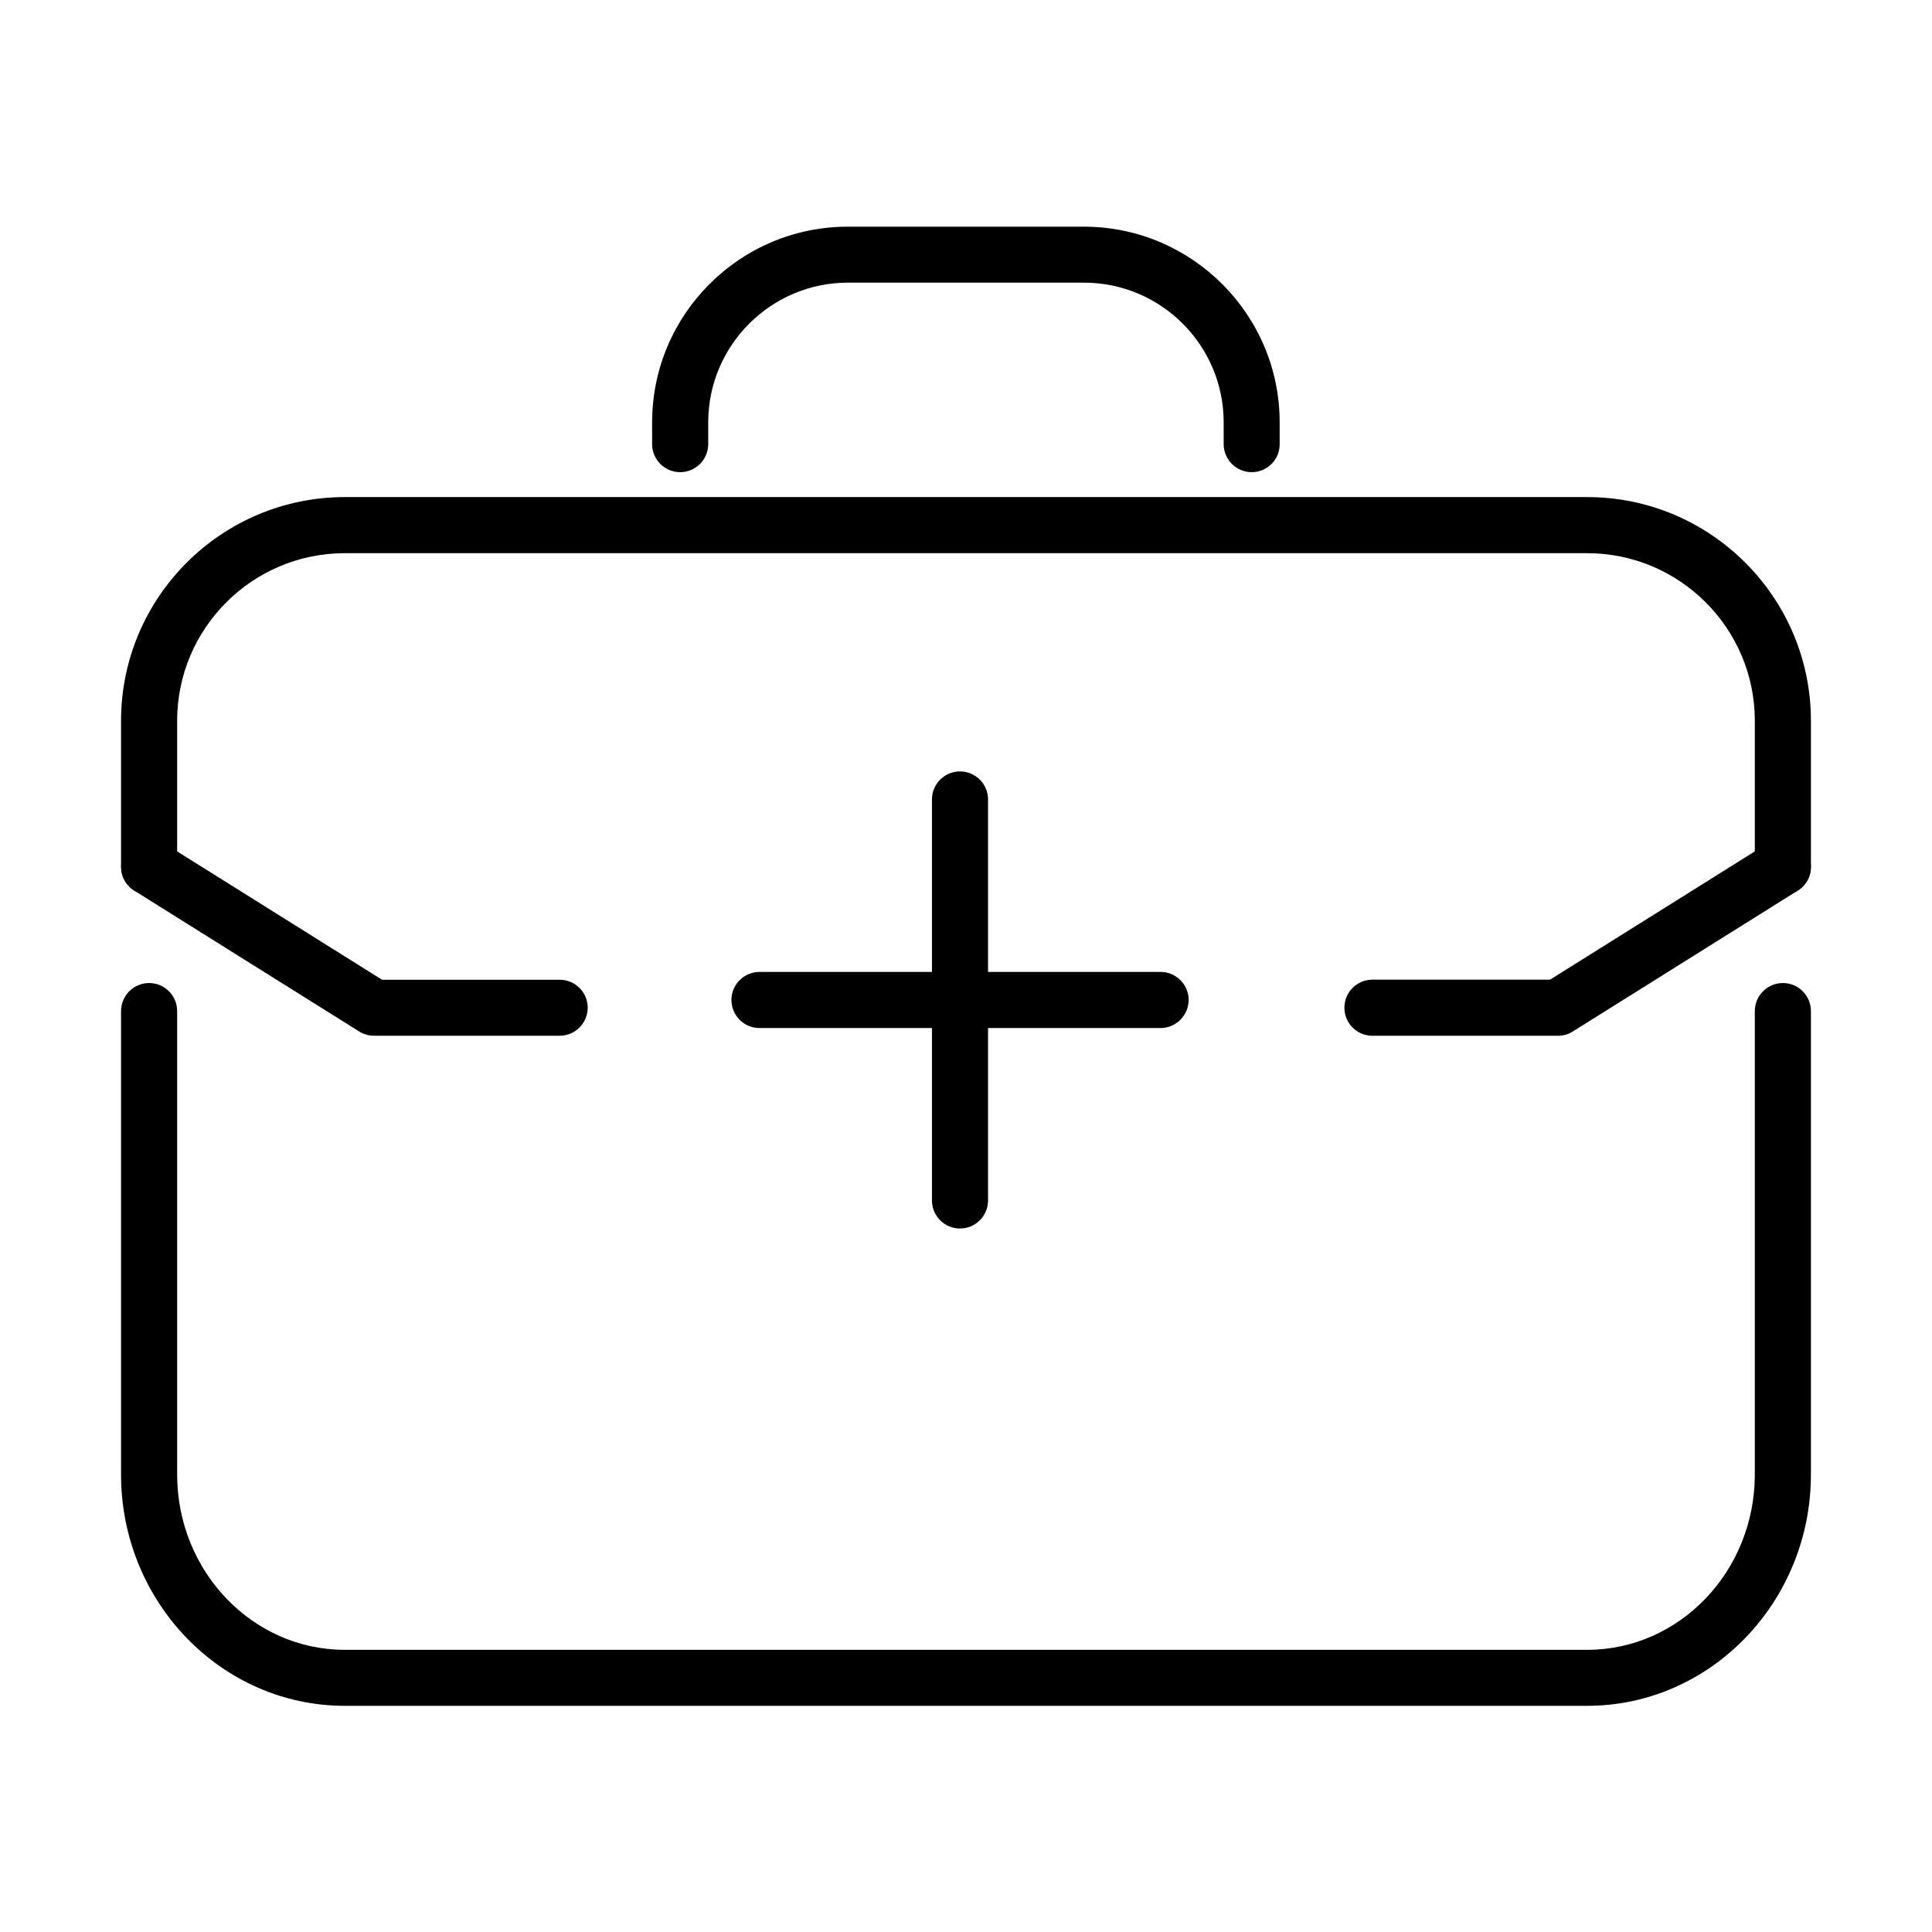 <?xml version="1.0" encoding="UTF-8"?>
<!-- Uploaded to: SVG Repo, www.svgrepo.com, Generator: SVG Repo Mixer Tools -->
<svg fill="#000000" width="800px" height="800px" version="1.1" viewBox="144 144 512 512" xmlns="http://www.w3.org/2000/svg">
 <g>
  <path d="m616.48 381.14c-4.102 0-7.434-3.328-7.434-7.434v-38.684c0-24.5-19.922-44.422-44.426-44.422h-329.25c-24.504 0-44.426 19.922-44.426 44.422v38.684c0 4.106-3.328 7.434-7.434 7.434-4.102 0-7.434-3.328-7.434-7.434v-38.684c0-32.68 26.586-59.289 59.293-59.289h329.25c32.68 0 59.293 26.582 59.293 59.289v38.684c0 4.133-3.332 7.434-7.434 7.434z"/>
  <path d="m564.62 596.06h-329.25c-32.68 0-59.293-27.504-59.293-61.312v-122.8c0-4.102 3.332-7.434 7.434-7.434 4.106 0 7.434 3.332 7.434 7.434v122.8c0 25.629 19.922 46.473 44.426 46.473h329.25c24.504 0 44.426-20.844 44.426-46.473v-122.8c0-4.102 3.332-7.434 7.434-7.434 4.102 0 7.434 3.332 7.434 7.434v122.8c0 33.777-26.613 61.312-59.293 61.312z"/>
  <path d="m475.72 269.13c-4.106 0-7.434-3.332-7.434-7.434v-5.769c0-20.43-16.621-37.02-37.02-37.02h-62.562c-20.398 0-37.02 16.621-37.02 37.02v5.769c0 4.102-3.328 7.434-7.434 7.434-4.102 0-7.434-3.332-7.434-7.434v-5.769c0-28.605 23.281-51.855 51.859-51.855h62.559c28.605 0 51.887 23.281 51.887 51.855v5.769c0.031 4.102-3.301 7.434-7.402 7.434z"/>
  <path d="m556.89 418.49h-49.18c-4.106 0-7.434-3.332-7.434-7.434 0-4.106 3.328-7.434 7.434-7.434h47.066l57.777-36.188c3.477-2.172 8.055-1.129 10.227 2.348 2.172 3.481 1.129 8.059-2.348 10.23l-59.586 37.316c-1.188 0.773-2.559 1.16-3.957 1.16z"/>
  <path d="m292.32 418.48h-49.184c-1.395 0-2.766-0.387-3.953-1.129l-59.586-37.316c-3.481-2.172-4.519-6.75-2.348-10.23 2.168-3.477 6.746-4.516 10.227-2.348l57.773 36.188h47.07c4.102 0 7.434 3.328 7.434 7.434-0.031 4.074-3.332 7.402-7.434 7.402z"/>
  <path d="m398.41 469.57c-4.106 0-7.434-3.332-7.434-7.434v-106.27c0-4.102 3.328-7.434 7.434-7.434 4.102 0 7.434 3.332 7.434 7.434v106.27c0 4.102-3.332 7.434-7.434 7.434z"/>
  <path d="m451.57 416.44h-106.3c-4.102 0-7.434-3.332-7.434-7.434 0-4.106 3.332-7.434 7.434-7.434h106.3c4.102 0 7.434 3.328 7.434 7.434-0.031 4.102-3.359 7.434-7.434 7.434z"/>
 </g>
</svg>